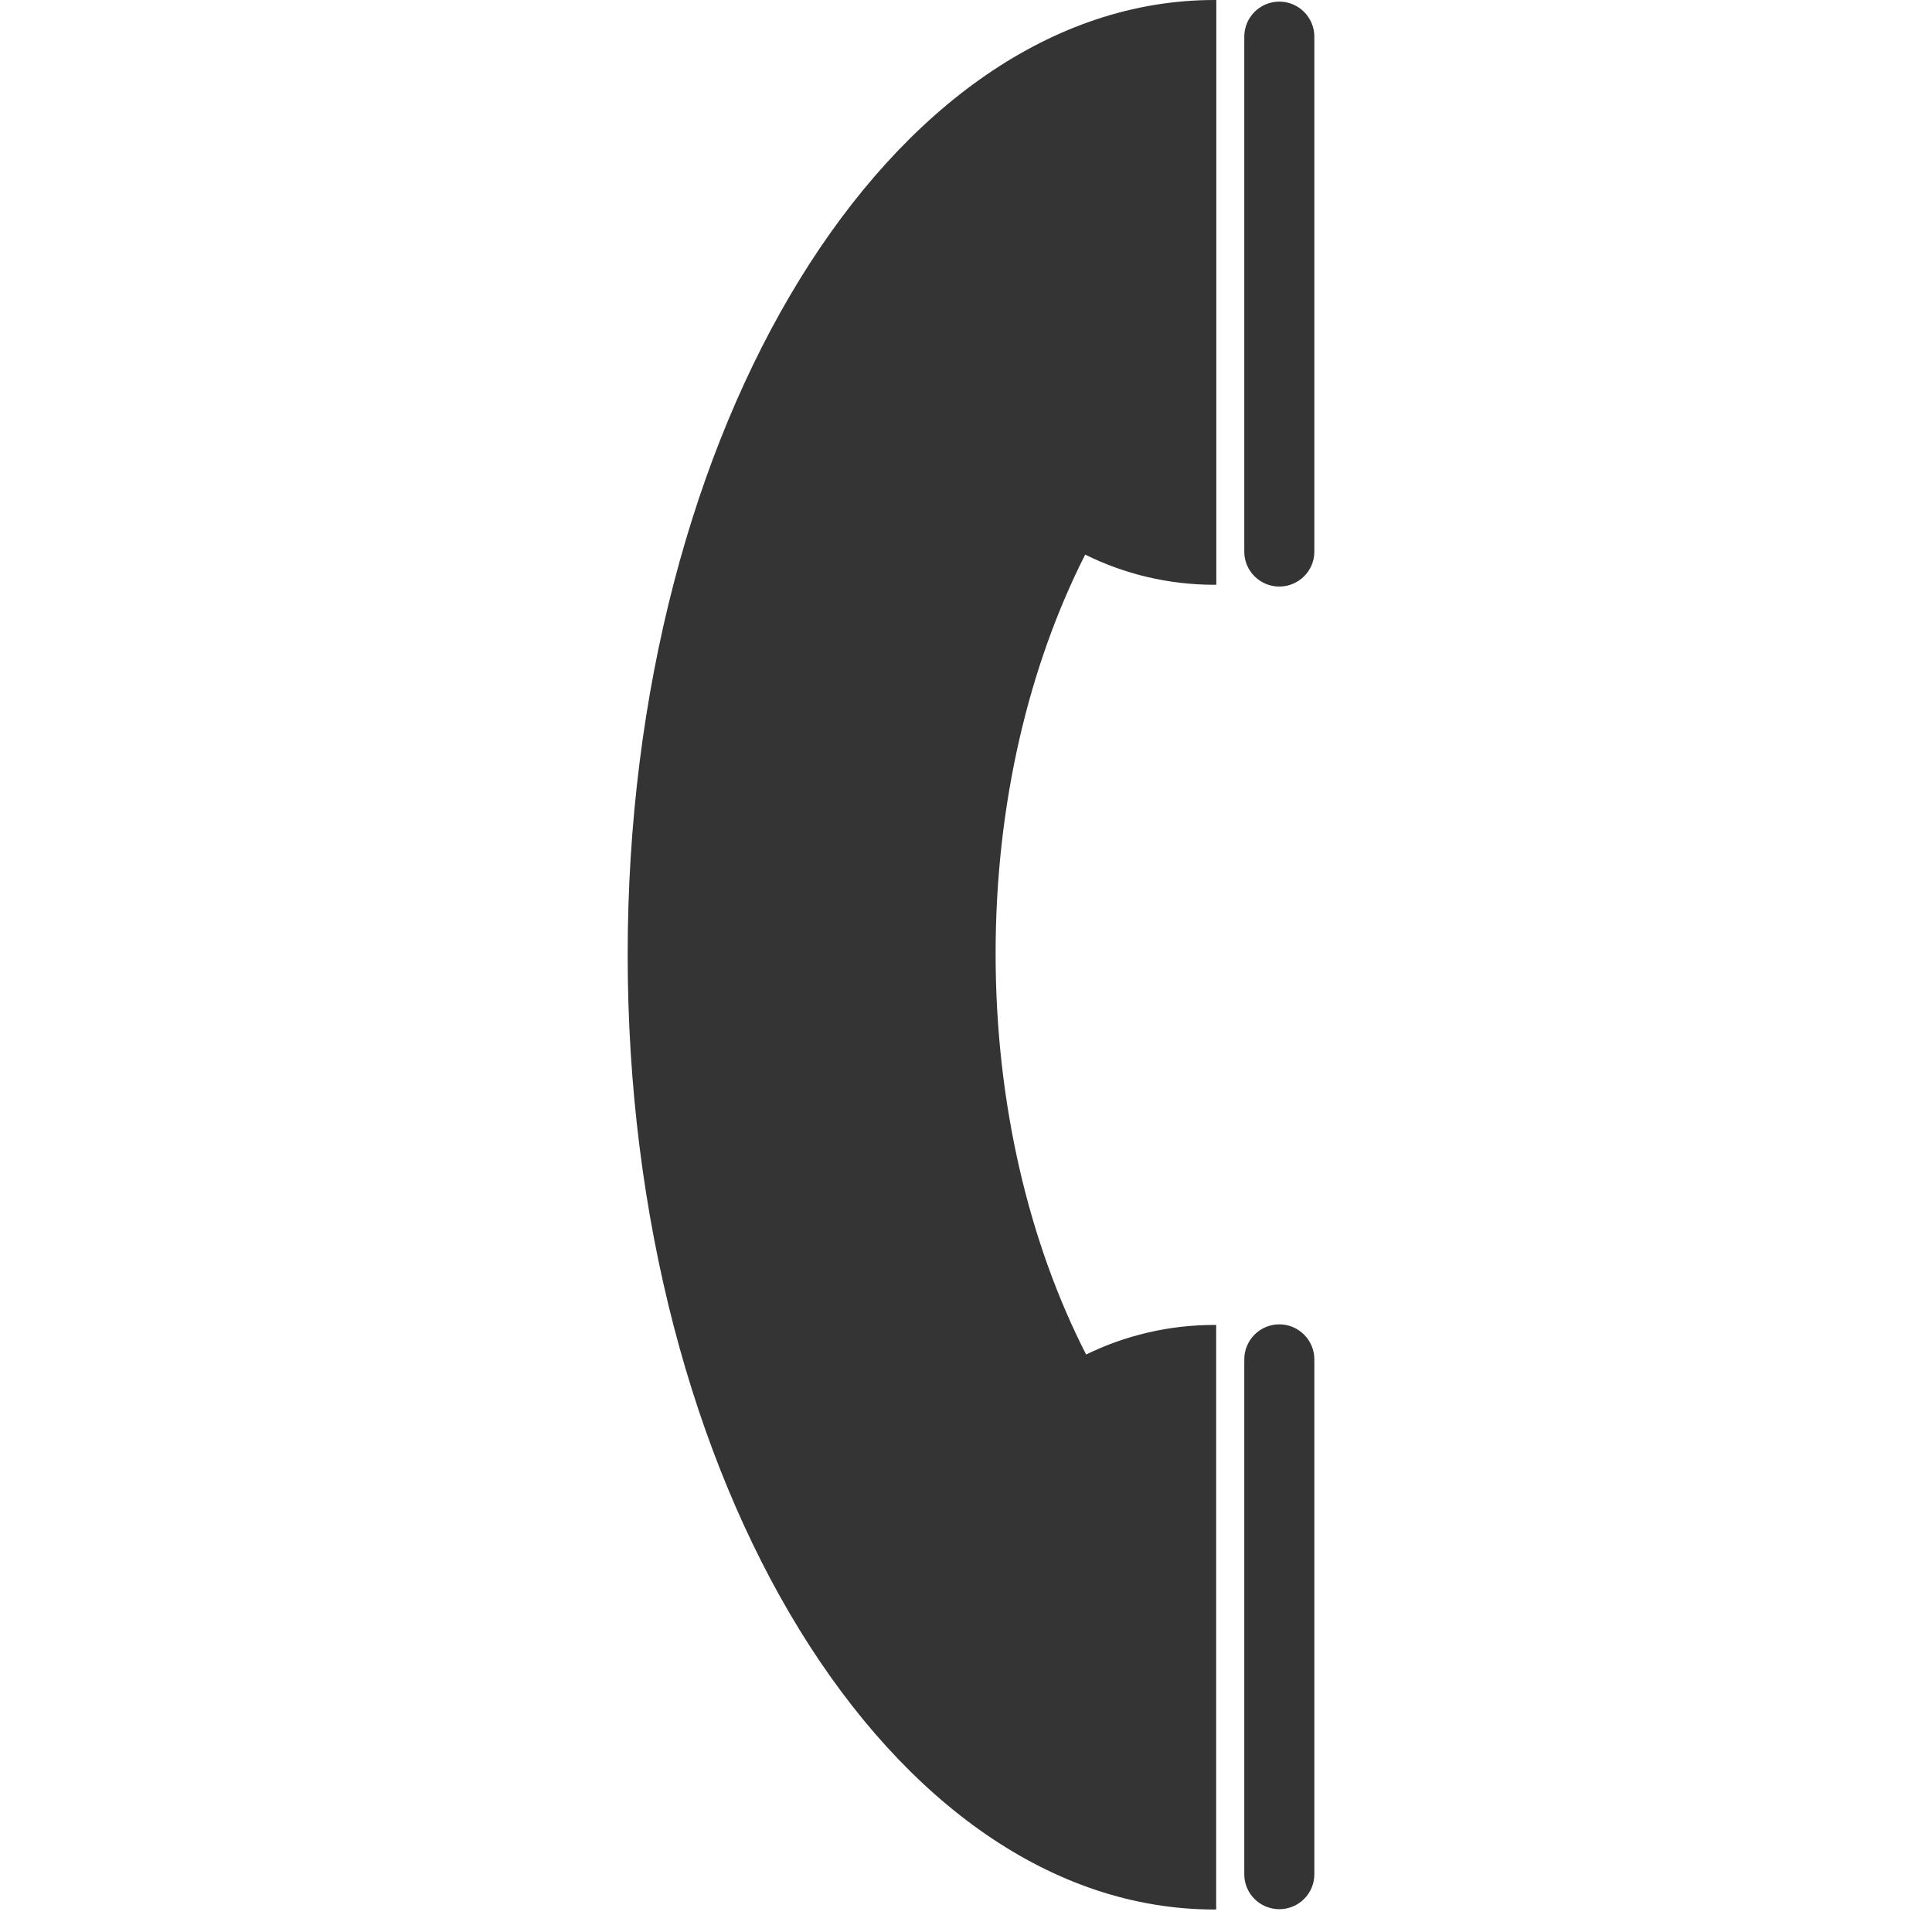 <?xml version="1.0" ?><!DOCTYPE svg  PUBLIC '-//W3C//DTD SVG 1.1//EN'  'http://www.w3.org/Graphics/SVG/1.1/DTD/svg11.dtd'><svg enable-background="new 0 0 141 141" height="141px" id="Livello_1" version="1.1" viewBox="0 0 141 141" width="141px" xml:space="preserve" xmlns="http://www.w3.org/2000/svg" xmlns:xlink="http://www.w3.org/1999/xlink"><g id="Livello_9"><path fill="#343434" d="M88.637,42.678c0.045,0,0.086-0.003,0.131-0.003V0.004C88.723,0.004,88.682,0,88.637,0   c-23.654,0-42.829,31.197-42.829,69.68c0,38.479,19.175,69.679,42.829,69.679c0.041,0,0.082-0.003,0.121-0.005V96.699   c-0.039,0-0.08-0.003-0.121-0.003c-3.361,0-6.541,0.777-9.371,2.159c-4.145-8.11-6.605-18.253-6.605-29.26   c0-10.943,2.438-21.031,6.537-29.118C82.044,41.885,85.247,42.678,88.637,42.678 M95.923,40.26c0-0.048-0.004-0.09-0.006-0.133   h0.006V2.811h-0.006c0.002-0.044,0.006-0.087,0.006-0.131c0-1.413-1.145-2.562-2.557-2.562c-1.41,0-2.557,1.146-2.557,2.562   c0,0.044,0.004,0.087,0.006,0.131h-0.006V40.13h0.006c-0.002,0.043-0.006,0.085-0.006,0.133c0,1.402,1.146,2.545,2.557,2.545   C94.778,42.804,95.923,41.665,95.923,40.26 M95.917,136.665h0.006V99.346h-0.006c0.002-0.044,0.006-0.087,0.006-0.135   c0-1.409-1.145-2.558-2.557-2.558c-1.41,0-2.557,1.146-2.557,2.558c0,0.048,0.004,0.091,0.006,0.135h-0.006v37.315h0.006   c-0.002,0.043-0.006,0.085-0.006,0.129c0,1.406,1.146,2.545,2.557,2.545c1.412,0,2.557-1.139,2.557-2.545   C95.923,136.75,95.919,136.708,95.917,136.665"/></g><g id="Livello_1_1_"/></svg>